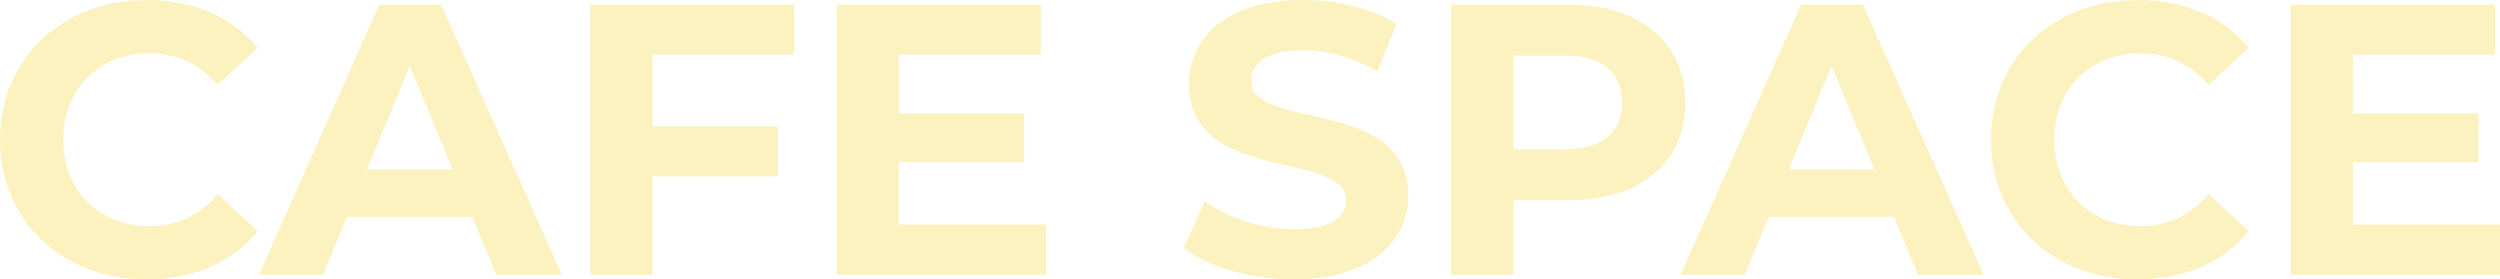 <svg xmlns="http://www.w3.org/2000/svg" width="1166.04" height="130.32" viewBox="0 0 1166.04 130.32">
  <path id="パス_1217" data-name="パス 1217" d="M75.24,2.16c21.96,0,40.14-7.92,52.02-22.5L108.54-37.62c-8.46,9.9-19.08,14.94-31.68,14.94C53.28-22.68,36.54-39.24,36.54-63s16.74-40.32,40.32-40.32c12.6,0,23.22,5.04,31.68,14.76l18.72-17.28c-11.88-14.4-30.06-22.32-51.84-22.32-39.24,0-68.4,27.18-68.4,65.16S36.18,2.16,75.24,2.16ZM238.5,0h30.6L212.76-126h-28.8L127.8,0h29.88l11.16-27h58.5ZM178.2-49.14l19.98-48.24,19.98,48.24ZM377.46-102.6V-126H282.24V0H311.4V-45.9h58.32V-69.3H311.4v-33.3Zm48.78,79.2V-52.56h58.5V-75.24h-58.5V-102.6h66.24V-126H397.26V0h97.56V-23.4ZM610.38,2.16c36,0,53.46-18,53.46-39.06,0-46.26-73.26-30.24-73.26-53.46,0-7.92,6.66-14.4,23.94-14.4,11.16,0,23.22,3.24,34.92,9.9l9-22.14c-11.7-7.38-27.9-11.16-43.74-11.16-35.82,0-53.1,17.82-53.1,39.24,0,46.8,73.26,30.6,73.26,54.18,0,7.74-7.02,13.5-24.3,13.5-15.12,0-30.96-5.4-41.58-13.14l-9.9,21.96C570.24-3.78,590.4,2.16,610.38,2.16ZM738.36-126H683.82V0h29.16V-34.74h25.38c33.66,0,54.72-17.46,54.72-45.54C793.08-108.54,772.02-126,738.36-126Zm-1.62,67.5H712.98v-43.74h23.76c17.82,0,26.82,8.1,26.82,21.96C763.56-66.6,754.56-58.5,736.74-58.5ZM901.62,0h30.6L875.88-126h-28.8L790.92,0H820.8l11.16-27h58.5Zm-60.3-49.14L861.3-97.38l19.98,48.24Zm162.54,51.3c21.96,0,40.14-7.92,52.02-22.5l-18.72-17.28c-8.46,9.9-19.08,14.94-31.68,14.94-23.58,0-40.32-16.56-40.32-40.32s16.74-40.32,40.32-40.32c12.6,0,23.22,5.04,31.68,14.76l18.72-17.28c-11.88-14.4-30.06-22.32-51.84-22.32-39.24,0-68.4,27.18-68.4,65.16S964.8,2.16,1003.86,2.16ZM1104.48-23.4V-52.56h58.5V-75.24h-58.5V-102.6h66.24V-126H1075.5V0h97.56V-23.4Z" transform="translate(-7.02 128.16)" fill="#faea97" opacity="0.6" style="mix-blend-mode: multiply;isolation: isolate"/>
</svg>
